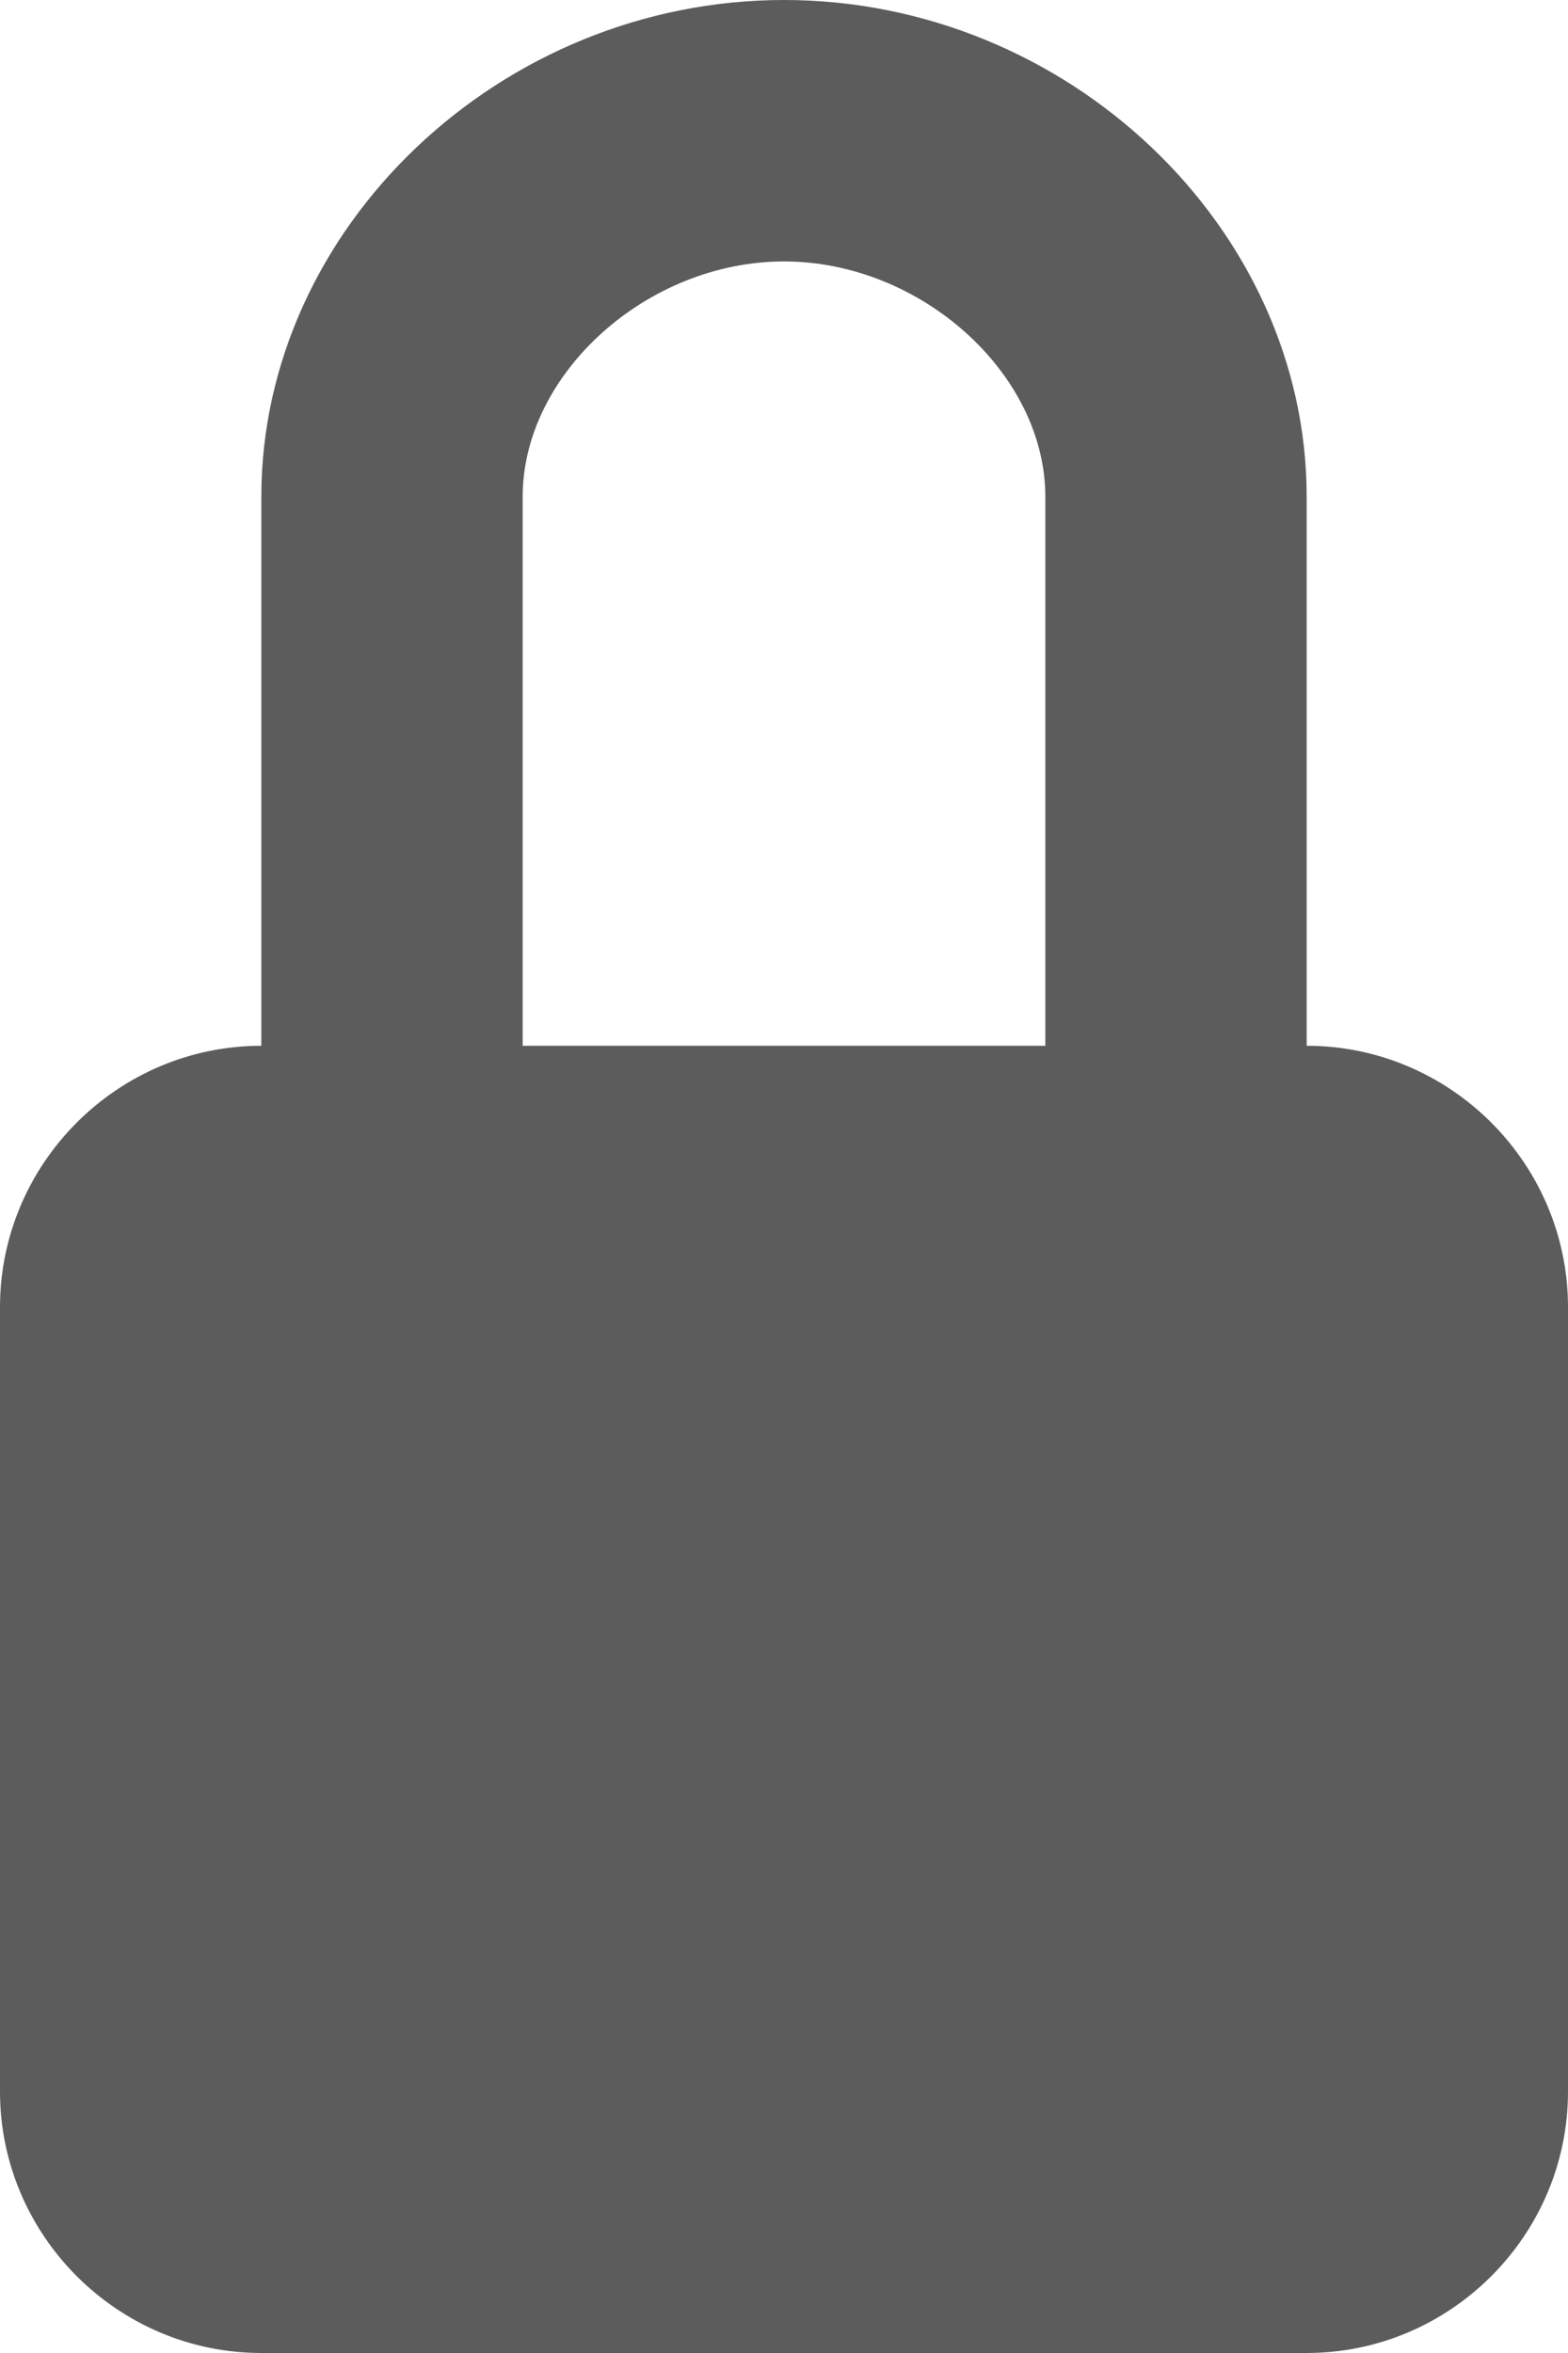 <?xml version="1.0" encoding="UTF-8"?>
<svg width="12px" height="18px" viewBox="0 0 12 18" version="1.1" xmlns="http://www.w3.org/2000/svg" xmlns:xlink="http://www.w3.org/1999/xlink">
    <!-- Generator: Sketch 58 (84663) - https://sketch.com -->
    <title>01 Standard Icons / locked</title>
    <desc>Created with Sketch.</desc>
    <defs>
        <path d="M13,8 L13,3.8 C13,1.74 11.168,0 9,0 C6.832,0 5,1.74 5,3.8 L5,8 C3.9,8 3,8.9 3,10 L3,16 C3,17.1 3.9,18 5,18 L13,18 C14.1,18 15,17.1 15,16 L15,10 C15,8.9 14.1,8 13,8 L13,8 Z M7,3.8 C7,2.857 7.953,2 9,2 C10.047,2 11,2.857 11,3.8 L11,8 L7,8 L7,3.8 Z" id="path-1"></path>
    </defs>
    <g id="Icons-Coloured" stroke="none" stroke-width="1" fill="none" fill-rule="evenodd">
        <g id="Standard-Icons---Default" transform="translate(-207, -300)">
            <g id="01-Standard-Icons-/-locked" transform="translate(204, 300)">
                <mask id="mask-2" fill="white">
                    <use xlink:href="#path-1"></use>
                </mask>
                <use id="Color" fill="#5C5C5C" fill-rule="evenodd" xlink:href="#path-1"></use>
            </g>
        </g>
    </g>
</svg>